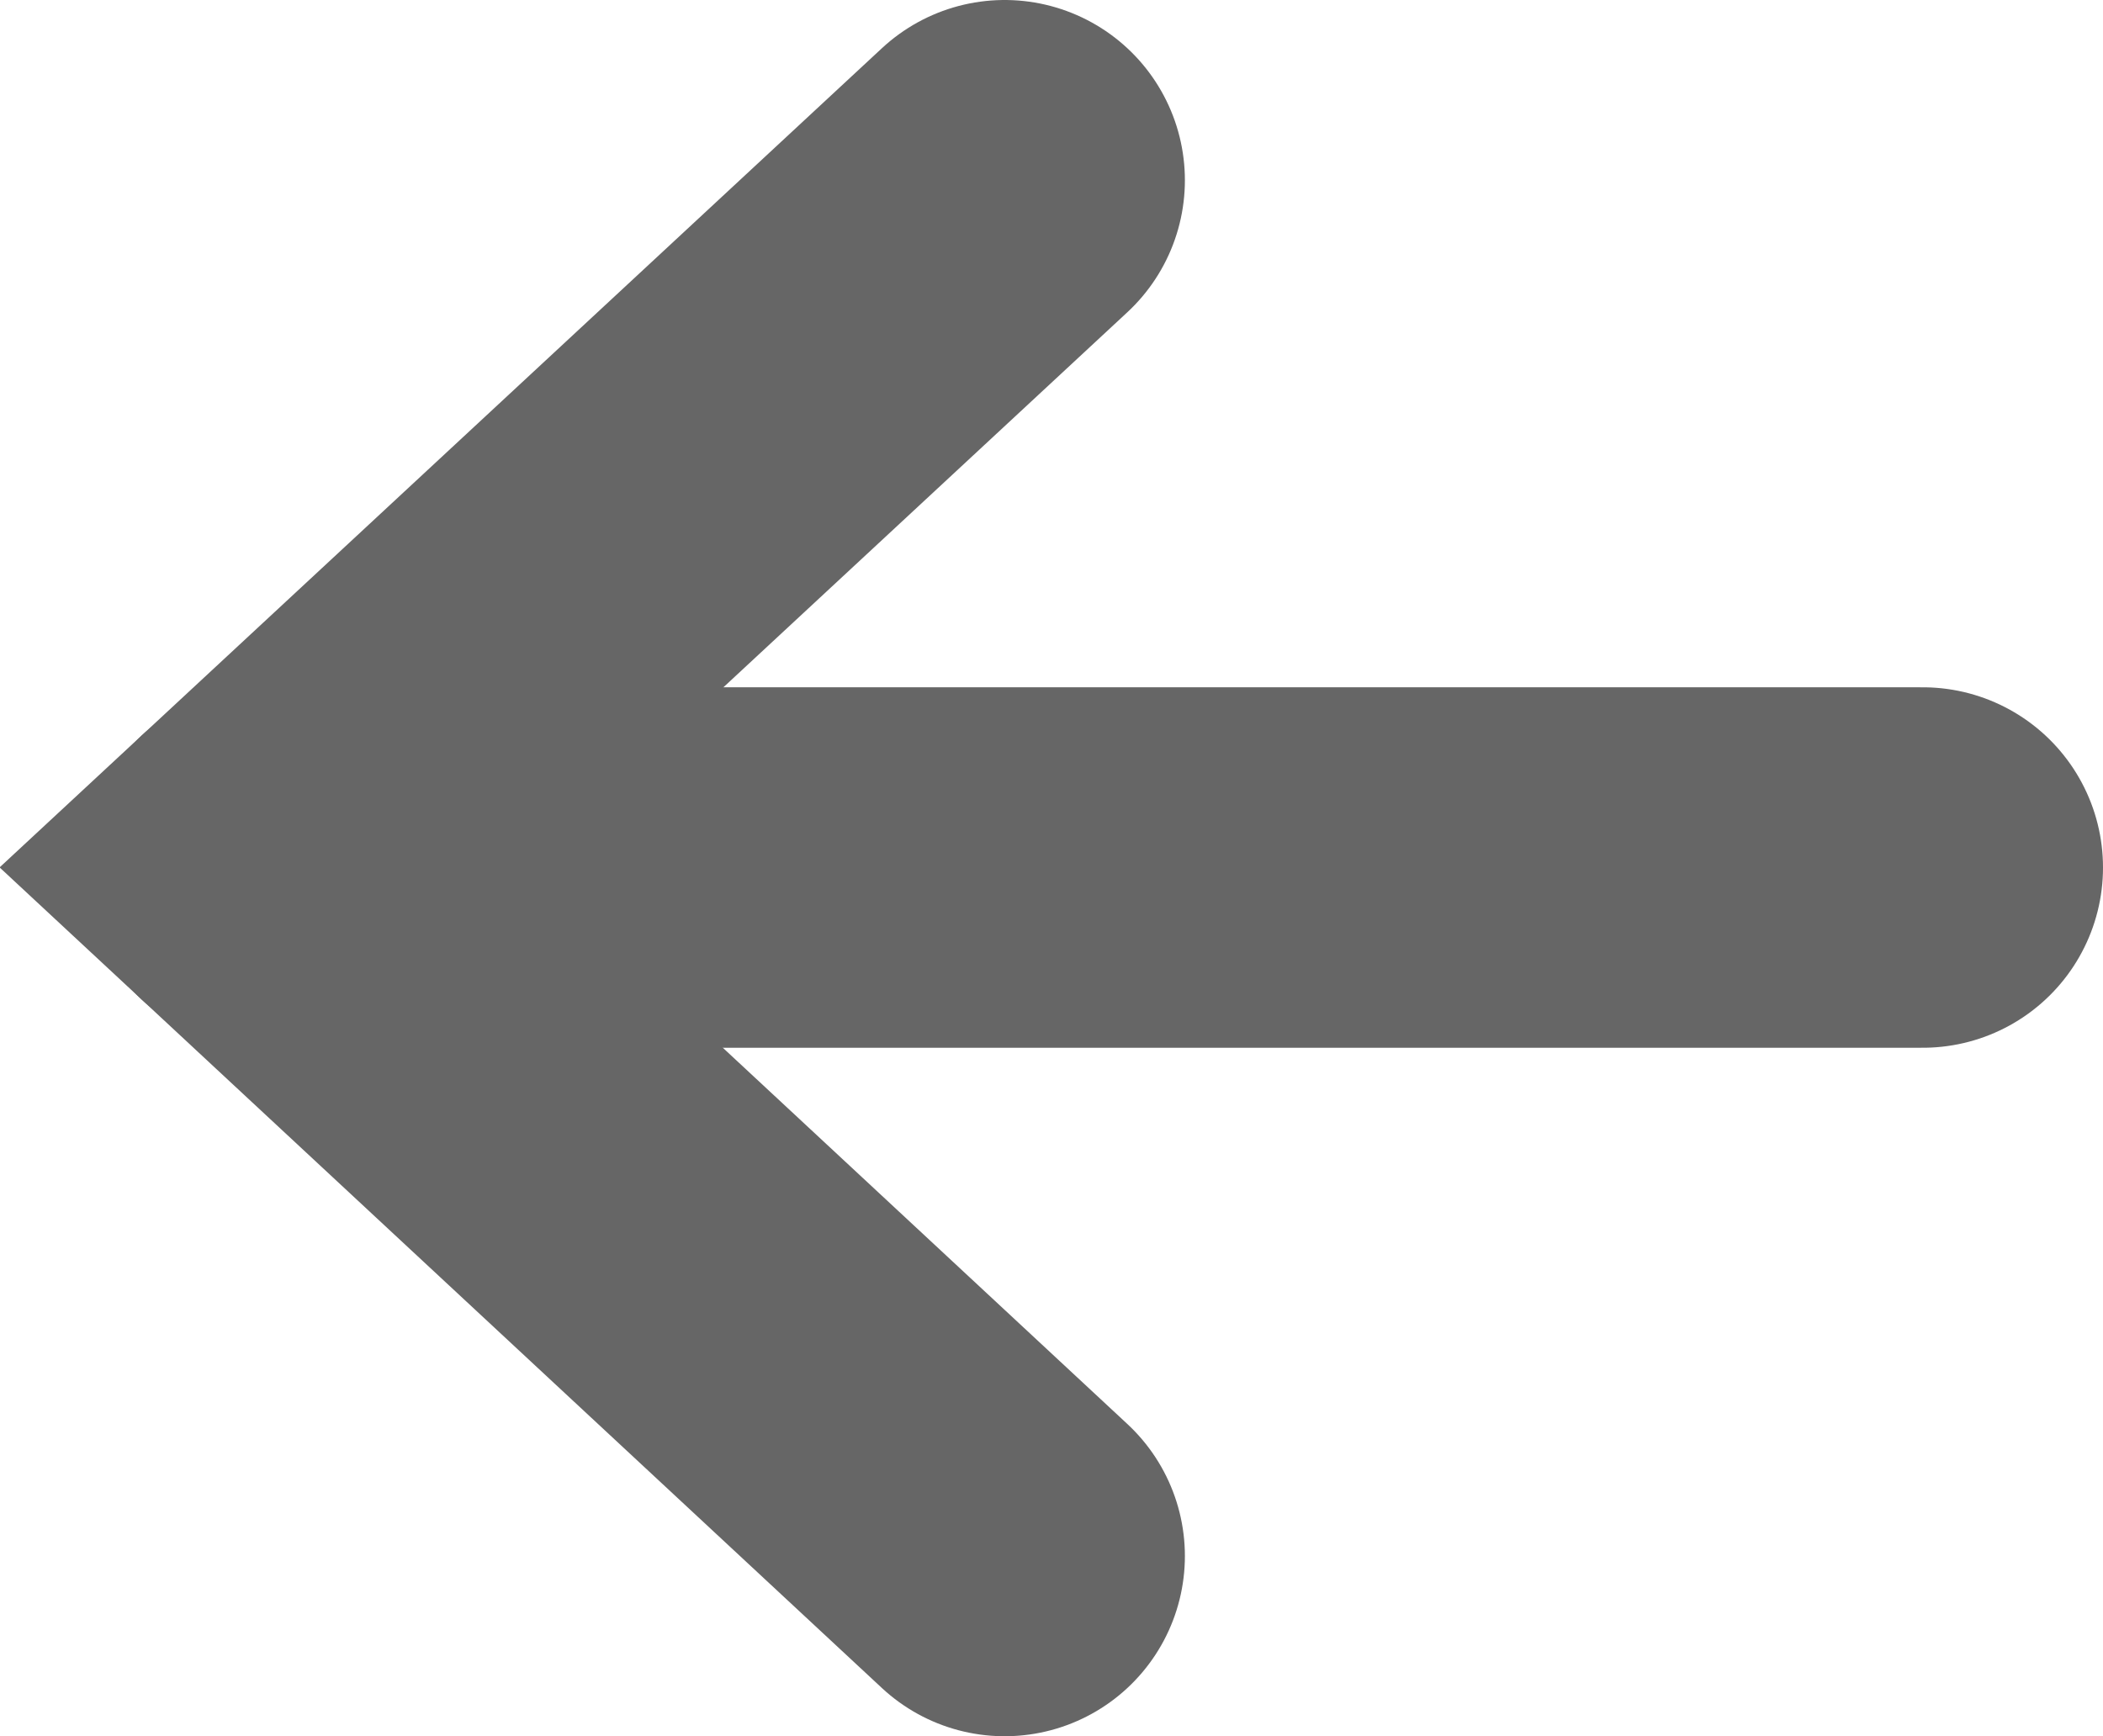 <svg id="Ebene_1" data-name="Ebene 1" xmlns="http://www.w3.org/2000/svg" viewBox="0 0 17.5 14.45"><defs><style>.cls-1{fill:none;stroke:#666;stroke-linecap:round;stroke-width:3px;}</style></defs><line class="cls-1" x1="16" y1="7.22" x2="2.2" y2="7.22"/><polyline class="cls-1" points="8.36 1.5 2.2 7.22 8.36 12.95"/></svg>